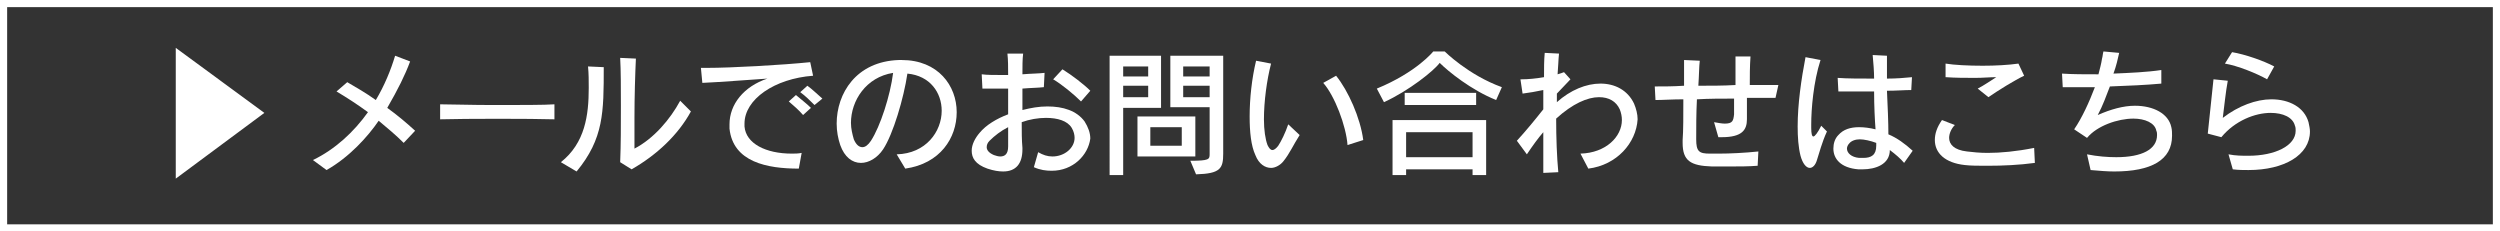 <?xml version="1.0" encoding="utf-8"?>
<!-- Generator: Adobe Illustrator 21.0.0, SVG Export Plug-In . SVG Version: 6.00 Build 0)  -->
<svg version="1.1" id="レイヤー_1" xmlns="http://www.w3.org/2000/svg" xmlns:xlink="http://www.w3.org/1999/xlink" x="0px"
	 y="0px" viewBox="0 0 349.9 32.4" style="enable-background:new 0 0 349.9 32.4;" xml:space="preserve">
<rect x="0" y="0" width="349.9" height="32.4" fill="#333333" stroke="none"/>
<style type="text/css">
	.st0{fill:#FFFFFF;}
</style>
<g>
	<g>
		<path class="st0" d="M24.6,6.7L37,15.8L24.6,25V6.7z"/>
		<path class="st0" d="M56.5,20c-1.1-1.1-2.3-2.1-3.5-3.1c-1.5,2.2-4.1,5.1-7.3,6.9l-1.9-1.4c3.1-1.5,5.7-3.9,7.7-6.7
			c-1.5-1.1-2.9-2-4.4-2.9l1.5-1.3c1.2,0.7,2.6,1.5,4,2.5c1.2-2,2.1-4.2,2.7-6.2l2.1,0.8c-0.7,1.9-1.7,3.9-3.2,6.5
			c1.4,1,2.7,2.1,3.9,3.2L56.5,20z"/>
		<path class="st0" d="M61.6,16.7v-2.1c1.4,0,4.4,0.1,7.5,0.1c3.6,0,7.2,0,8.5-0.1v2.1C74.3,16.6,65.2,16.6,61.6,16.7z"/>
		<path class="st0" d="M80.7,24l-2.2-1.3c3.4-2.7,3.9-6.6,3.9-10.4c0-1,0-2-0.1-3l2.2,0.1C84.5,15.7,84.5,19.4,80.7,24z M88.4,23.7
			l-1.6-1c0.1-2.4,0.1-5.2,0.1-7.9c0-2.5,0-4.9-0.1-6.7l2.2,0.1c-0.1,2.1-0.2,5.4-0.2,8.2c0,1.8,0,3.4,0,4.4c2.7-1.4,5-4.1,6.4-6.7
			l1.5,1.5C94.9,18.9,91.9,21.7,88.4,23.7z"/>
		<path class="st0" d="M104.2,17.3c0,0.1,0,0.2,0,0.4c0.2,2.4,3,3.8,6.6,3.8c0.5,0,0.9,0,1.4-0.1l-0.4,2.2c-4.4,0-9.2-0.9-9.7-5.6
			c0-0.2,0-0.4,0-0.6c0-2.8,2-5.3,5.3-6.4c-3,0.2-6.8,0.5-9.1,0.6l-0.2-2.1c0.2,0,0.5,0,0.8,0c3.5,0,10.6-0.4,14.5-0.8l0.4,1.9
			C108.4,11,104.2,13.9,104.2,17.3z M112.4,16.1c-0.6-0.7-1.3-1.3-2-1.9l1-0.9c0.7,0.6,1.5,1.2,2.1,1.8L112.4,16.1z M114,14.7
			c-0.6-0.6-1.3-1.3-2-1.8l1-0.9c0.7,0.5,1.4,1.2,2.1,1.8L114,14.7z"/>
		<path class="st0" d="M126.7,23.6l-1.2-2c4.1-0.1,6.3-3.2,6.3-6.1c0-2.5-1.6-4.9-4.8-5.2c-0.5,3.4-2,8.5-3.4,10.6
			c-0.8,1.2-2,1.9-3.1,1.9c-1.2,0-2.3-0.8-2.9-2.5c-0.3-0.9-0.5-1.9-0.5-3c0-4.2,2.7-8.7,8.7-8.9c0.1,0,0.2,0,0.4,0
			c5.1,0,7.7,3.6,7.7,7.3C133.9,19.3,131.6,22.9,126.7,23.6z M119.1,17.2c0,0.8,0.2,1.6,0.4,2.3c0.3,0.7,0.7,1.1,1.2,1.1
			c0.4,0,0.8-0.3,1.2-0.9c1.3-2,2.7-6.3,3.1-9.5C121.2,10.8,119.1,14.1,119.1,17.2z"/>
		<path class="st0" d="M147.2,23.9c-0.8,0-1.6-0.1-2.5-0.5l0.6-2.1c0.7,0.4,1.3,0.6,2,0.6c1.7,0,3.1-1.2,3.1-2.6
			c0-0.4-0.1-0.9-0.4-1.4c-0.6-1-2-1.4-3.6-1.4c-1.1,0-2.3,0.2-3.4,0.6c0,1.3,0,2.5,0.1,3.6c0,0.1,0,0.1,0,0.2c0,2-0.9,3.1-2.7,3.1
			c-0.6,0-1.3-0.1-2.2-0.4c-1.7-0.6-2.2-1.5-2.2-2.5c0-0.9,0.5-1.8,1.1-2.5c0.9-1.1,2.4-2,4-2.6c0-1.2,0-2.4,0-3.6
			c-0.6,0-1.2,0-1.8,0c-0.7,0-1.3,0-1.8,0l-0.1-2c0.7,0.1,1.8,0.1,3,0.1c0.2,0,0.5,0,0.7,0c0-1.1,0-2.1-0.1-3l2.2,0
			c-0.1,0.8-0.1,1.8-0.1,2.9c1.2-0.1,2.3-0.1,3.1-0.2l-0.1,2c-0.8,0.1-1.9,0.1-3,0.2c0,1,0,2,0,3c1.2-0.3,2.3-0.5,3.5-0.5
			c2.2,0,4.1,0.6,5.2,2.1c0.5,0.8,0.8,1.6,0.8,2.4C152.3,21.7,150.2,23.9,147.2,23.9z M141.1,20.5c0-0.9,0-1.7,0-2.7
			c-1,0.5-1.9,1.2-2.6,1.9c-0.3,0.3-0.4,0.6-0.4,0.9c0,0.4,0.3,0.8,1,1.1c0.3,0.1,0.6,0.2,0.9,0.2C140.6,21.9,141.1,21.6,141.1,20.5
			C141.1,20.5,141.1,20.5,141.1,20.5z M151.3,14.2c-1-1-2.7-2.4-3.9-3.1l1.3-1.4c1.3,0.8,3,2.1,3.9,3L151.3,14.2z"/>
		<path class="st0" d="M157.2,15.1v9.4h-1.9V7.8h7.2v7.3H157.2z M160.7,9.3h-3.5v1.4h3.5V9.3z M160.7,12h-3.5v1.6h3.5V12z
			 M159.2,21.9v-5.6h8.1v5.6H159.2z M165.4,17.8H161v2.6h4.4V17.8z M167.4,24.4l-0.8-1.9c2.6,0,2.7-0.2,2.7-0.9c0-0.1,0-0.1,0-0.2
			v-6.4h-5.5V7.8h7.4v13.7C171.2,23.6,170.8,24.3,167.4,24.4z M169.3,9.3h-3.7v1.4h3.7V9.3z M169.3,12h-3.7v1.6h3.7V12z"/>
		<path class="st0" d="M179.6,22.6c-0.4,0.5-1.1,0.9-1.7,0.9c-0.8,0-1.7-0.5-2.2-1.8c-0.6-1.3-0.8-3.2-0.8-5.4
			c0-2.5,0.3-5.3,0.9-7.8l2.1,0.4c-0.6,2.3-1,5.3-1,7.8c0,1.5,0.2,2.8,0.5,3.6c0.2,0.4,0.4,0.7,0.7,0.7c0.2,0,0.5-0.2,0.8-0.6
			c0.4-0.6,1-1.8,1.4-3l1.6,1.5C181,20.3,180.5,21.5,179.6,22.6z M188.6,20.3c-0.2-2.7-1.8-6.9-3.4-8.7l1.8-1c1.7,2.1,3.4,5.9,3.8,9
			L188.6,20.3z"/>
		<path class="st0" d="M209.4,14c-3.5-1.4-6.7-4-7.9-5.2c-0.8,1.1-4.3,3.9-7.8,5.5l-1-1.9c5.6-2.3,7.9-5.2,7.9-5.2h1.6
			c0,0,3.3,3.3,8,5L209.4,14z M206.1,24.5v-0.8h-9.3v0.8h-1.9v-7.7H208v7.7H206.1z M196.6,14.7V13h10v1.7H196.6z M206.1,18.5h-9.3
			V22h9.3V18.5z"/>
		<path class="st0" d="M222.3,23.6l-1.1-2.1c3.6-0.1,5.8-2.4,5.8-4.7c0-0.5-0.1-1-0.3-1.5c-0.5-1.1-1.5-1.7-2.9-1.7
			c-1.6,0-3.7,0.9-6,3c0,2.7,0.1,5.4,0.3,7.5l-2.1,0.1c0-1.6,0-3.5,0-5.7c-0.7,0.8-1.5,1.9-2.3,3.1l-1.4-1.9c1.2-1.3,2.6-3,3.7-4.4
			c0-0.9,0-1.8,0-2.7c-0.9,0.2-2.1,0.4-2.9,0.5l-0.3-2c0.1,0,0.1,0,0.2,0c0.8,0,2-0.1,3.1-0.3c0-1.2,0-2.4,0.1-3.4l2,0.1
			c-0.1,0.9-0.1,1.8-0.2,2.9c0.3-0.1,0.7-0.2,0.9-0.3l0.9,1c-0.5,0.5-1.2,1.3-1.9,2c0,0.4,0,0.8,0,1.2c1.9-1.7,4.1-2.6,6.1-2.6
			c2,0,3.8,0.9,4.7,2.8c0.3,0.7,0.5,1.5,0.5,2.2C229,20,226.3,23.1,222.3,23.6z"/>
		<path class="st0" d="M248.5,13.7c-1,0-2.4,0-4,0c0,1,0,2,0,3c0,1.5-0.7,2.5-3.5,2.5c-0.2,0-0.3,0-0.5,0l-0.6-2.1
			c0.6,0.1,1.1,0.2,1.5,0.2c1.1,0,1.2-0.4,1.3-1.3c0-0.7,0-1.5,0-2.2c-1.7,0-3.5,0-5.2,0.1c-0.1,2-0.1,4-0.1,5.6c0,1.7,0.4,2,1.9,2
			c0.4,0,0.8,0,1.3,0c1.5,0,3.6-0.1,5.5-0.3l-0.1,2c-1.3,0.1-2.6,0.1-4,0.1c-0.8,0-1.6,0-2.4,0c-3-0.1-4.1-0.8-4.1-3.3
			c0-0.1,0-0.2,0-0.4c0.1-1.2,0.1-3.5,0.1-5.7c-1.5,0-2.9,0.1-3.9,0.1l-0.1-1.9c1.2,0,2.6,0,4.1-0.1c0-1.5,0-2.8,0-3.6l2.2,0.1
			c-0.1,0.8-0.1,2.1-0.2,3.5c1.7,0,3.5,0,5.2-0.1c0-1.3,0-2.7,0-4l2.1,0c-0.1,1.4-0.1,2.7-0.1,4c1.6,0,3,0,4,0L248.5,13.7z"/>
		<path class="st0" d="M254.3,22.4c-0.2,0.7-0.6,1.1-1,1.1c-0.5,0-1-0.6-1.3-1.7c-0.3-1.2-0.4-2.6-0.4-4.1c0-3.1,0.5-6.6,1.1-9.7
			l2.1,0.4c-1,3.1-1.3,6.9-1.3,9c0,0.2,0,0.4,0,0.5c0,0.8,0.1,1.2,0.3,1.2c0.2,0,0.6-0.5,1.1-1.5l0.8,0.8
			C255,19.9,254.6,21.5,254.3,22.4z M266.5,22.8c-0.5-0.6-1.2-1.2-2-1.8c0,2-2,2.7-3.8,2.7c-0.2,0-0.4,0-0.6,0
			c-2.5-0.2-3.5-1.5-3.5-2.9c0-0.7,0.2-1.4,0.7-1.9c0.7-0.8,1.7-1.1,2.9-1.1c0.7,0,1.5,0.1,2.3,0.3c-0.1-1.3-0.2-3.3-0.2-5.3
			c-1.1,0-2.2,0-3.1,0c-0.7,0-1.4,0-1.9,0l-0.1-1.9c1.3,0.1,3.2,0.1,5.1,0.1c0-1-0.1-2.2-0.2-3.3l2,0.1c0,0.9,0,2,0,3.2
			c1.3,0,2.5-0.1,3.5-0.2l-0.1,1.8c-0.9,0-2.1,0.1-3.4,0.1c0.1,2.2,0.2,4.4,0.2,6.1c1.2,0.5,2.3,1.3,3.4,2.3L266.5,22.8z
			 M262.6,20.2c0-0.1,0-0.1,0-0.2c-0.8-0.3-1.7-0.5-2.3-0.5c-0.6,0-1.2,0.2-1.5,0.6c-0.2,0.2-0.3,0.5-0.3,0.7c0,0.6,0.6,1.2,1.7,1.3
			c0.2,0,0.4,0,0.6,0c1.1,0,1.8-0.4,1.8-1.7C262.6,20.3,262.6,20.2,262.6,20.2z"/>
		<path class="st0" d="M278.2,23.2c-1.2,0-2.4,0-3.2-0.1c-2.8-0.3-4.2-1.7-4.2-3.5c0-0.9,0.3-1.8,1-2.8l1.8,0.7
			c-0.5,0.5-0.8,1.2-0.8,1.8c0,0.9,0.7,1.7,2.5,1.9c0.8,0.1,1.8,0.2,2.9,0.2c1.8,0,4-0.2,6.5-0.7l0.1,2.1
			C282.6,23.1,280.3,23.2,278.2,23.2z M278.3,13.6l-1.5-1.2c0.8-0.4,1.8-1.1,2.6-1.6c-0.9,0-1.9,0.1-2.9,0.1c-1.4,0-2.8,0-4.2-0.1
			l0-1.9c1.2,0.2,3.2,0.3,5.2,0.3c1.8,0,3.6-0.1,5-0.3l0.8,1.7C282,11.2,279.6,12.7,278.3,13.6z"/>
		<path class="st0" d="M295.9,24c-1,0-2.1-0.1-3.3-0.2l-0.5-2.2c1.5,0.3,2.9,0.4,4.1,0.4c3.6,0,5.7-1.1,5.7-3.1c0-0.2,0-0.4-0.1-0.6
			c-0.2-1.1-1.6-1.7-3.2-1.7c-2.2,0-5.1,1-6.5,2.7l-1.8-1.2c1.1-1.6,2.1-3.8,2.9-5.9c-0.6,0-1.5,0-2.4,0c-0.7,0-1.4,0-2.1,0
			l-0.1-1.9c1.5,0.1,3.2,0.1,5.1,0.1c0.2-0.8,0.4-1.5,0.5-2.2c0.1-0.3,0.1-0.7,0.2-1l2.2,0.2c-0.2,0.9-0.4,1.8-0.8,2.9
			c2.3-0.1,4.7-0.2,6.7-0.5l0,1.9c-2.2,0.2-4.5,0.3-7.2,0.4c-0.5,1.3-1,2.7-1.7,4c1.8-0.8,3.6-1.3,5.2-1.3c2.6,0,4.7,1.1,5.1,3
			c0.1,0.4,0.1,0.8,0.1,1.2C304,22.4,301.1,24,295.9,24z"/>
		<path class="st0" d="M314.7,23.8c-0.7,0-1.4,0-2.2-0.1l-0.6-2.1c1,0.2,1.9,0.2,2.8,0.2c3.7,0,6.6-1.4,6.6-3.5c0-0.2,0-0.5-0.1-0.7
			c-0.3-1.2-1.7-1.8-3.4-1.8c-2.2,0-5,1.1-6.9,3.4l-1.9-0.5c0.2-1.9,0.6-5.7,0.8-7.6l2,0.2c-0.3,1.6-0.5,3.7-0.7,5.2
			c2.2-1.7,4.7-2.6,6.8-2.6c2.5,0,4.6,1.1,5.2,3.2c0.1,0.5,0.2,0.9,0.2,1.3C323.3,21.7,319.7,23.8,314.7,23.8z M317.3,11.1
			c-1.4-0.8-4.1-1.9-5.9-2.2l1-1.6c1.8,0.3,4.4,1.2,5.9,2L317.3,11.1z"/>
	</g>
</g>
<g>
	<path class="st0" d="M348.9,1v30.4H1V1H348.9 M349.9,0H0v32.4h349.9V0L349.9,0z"/>
</g>
</svg>
